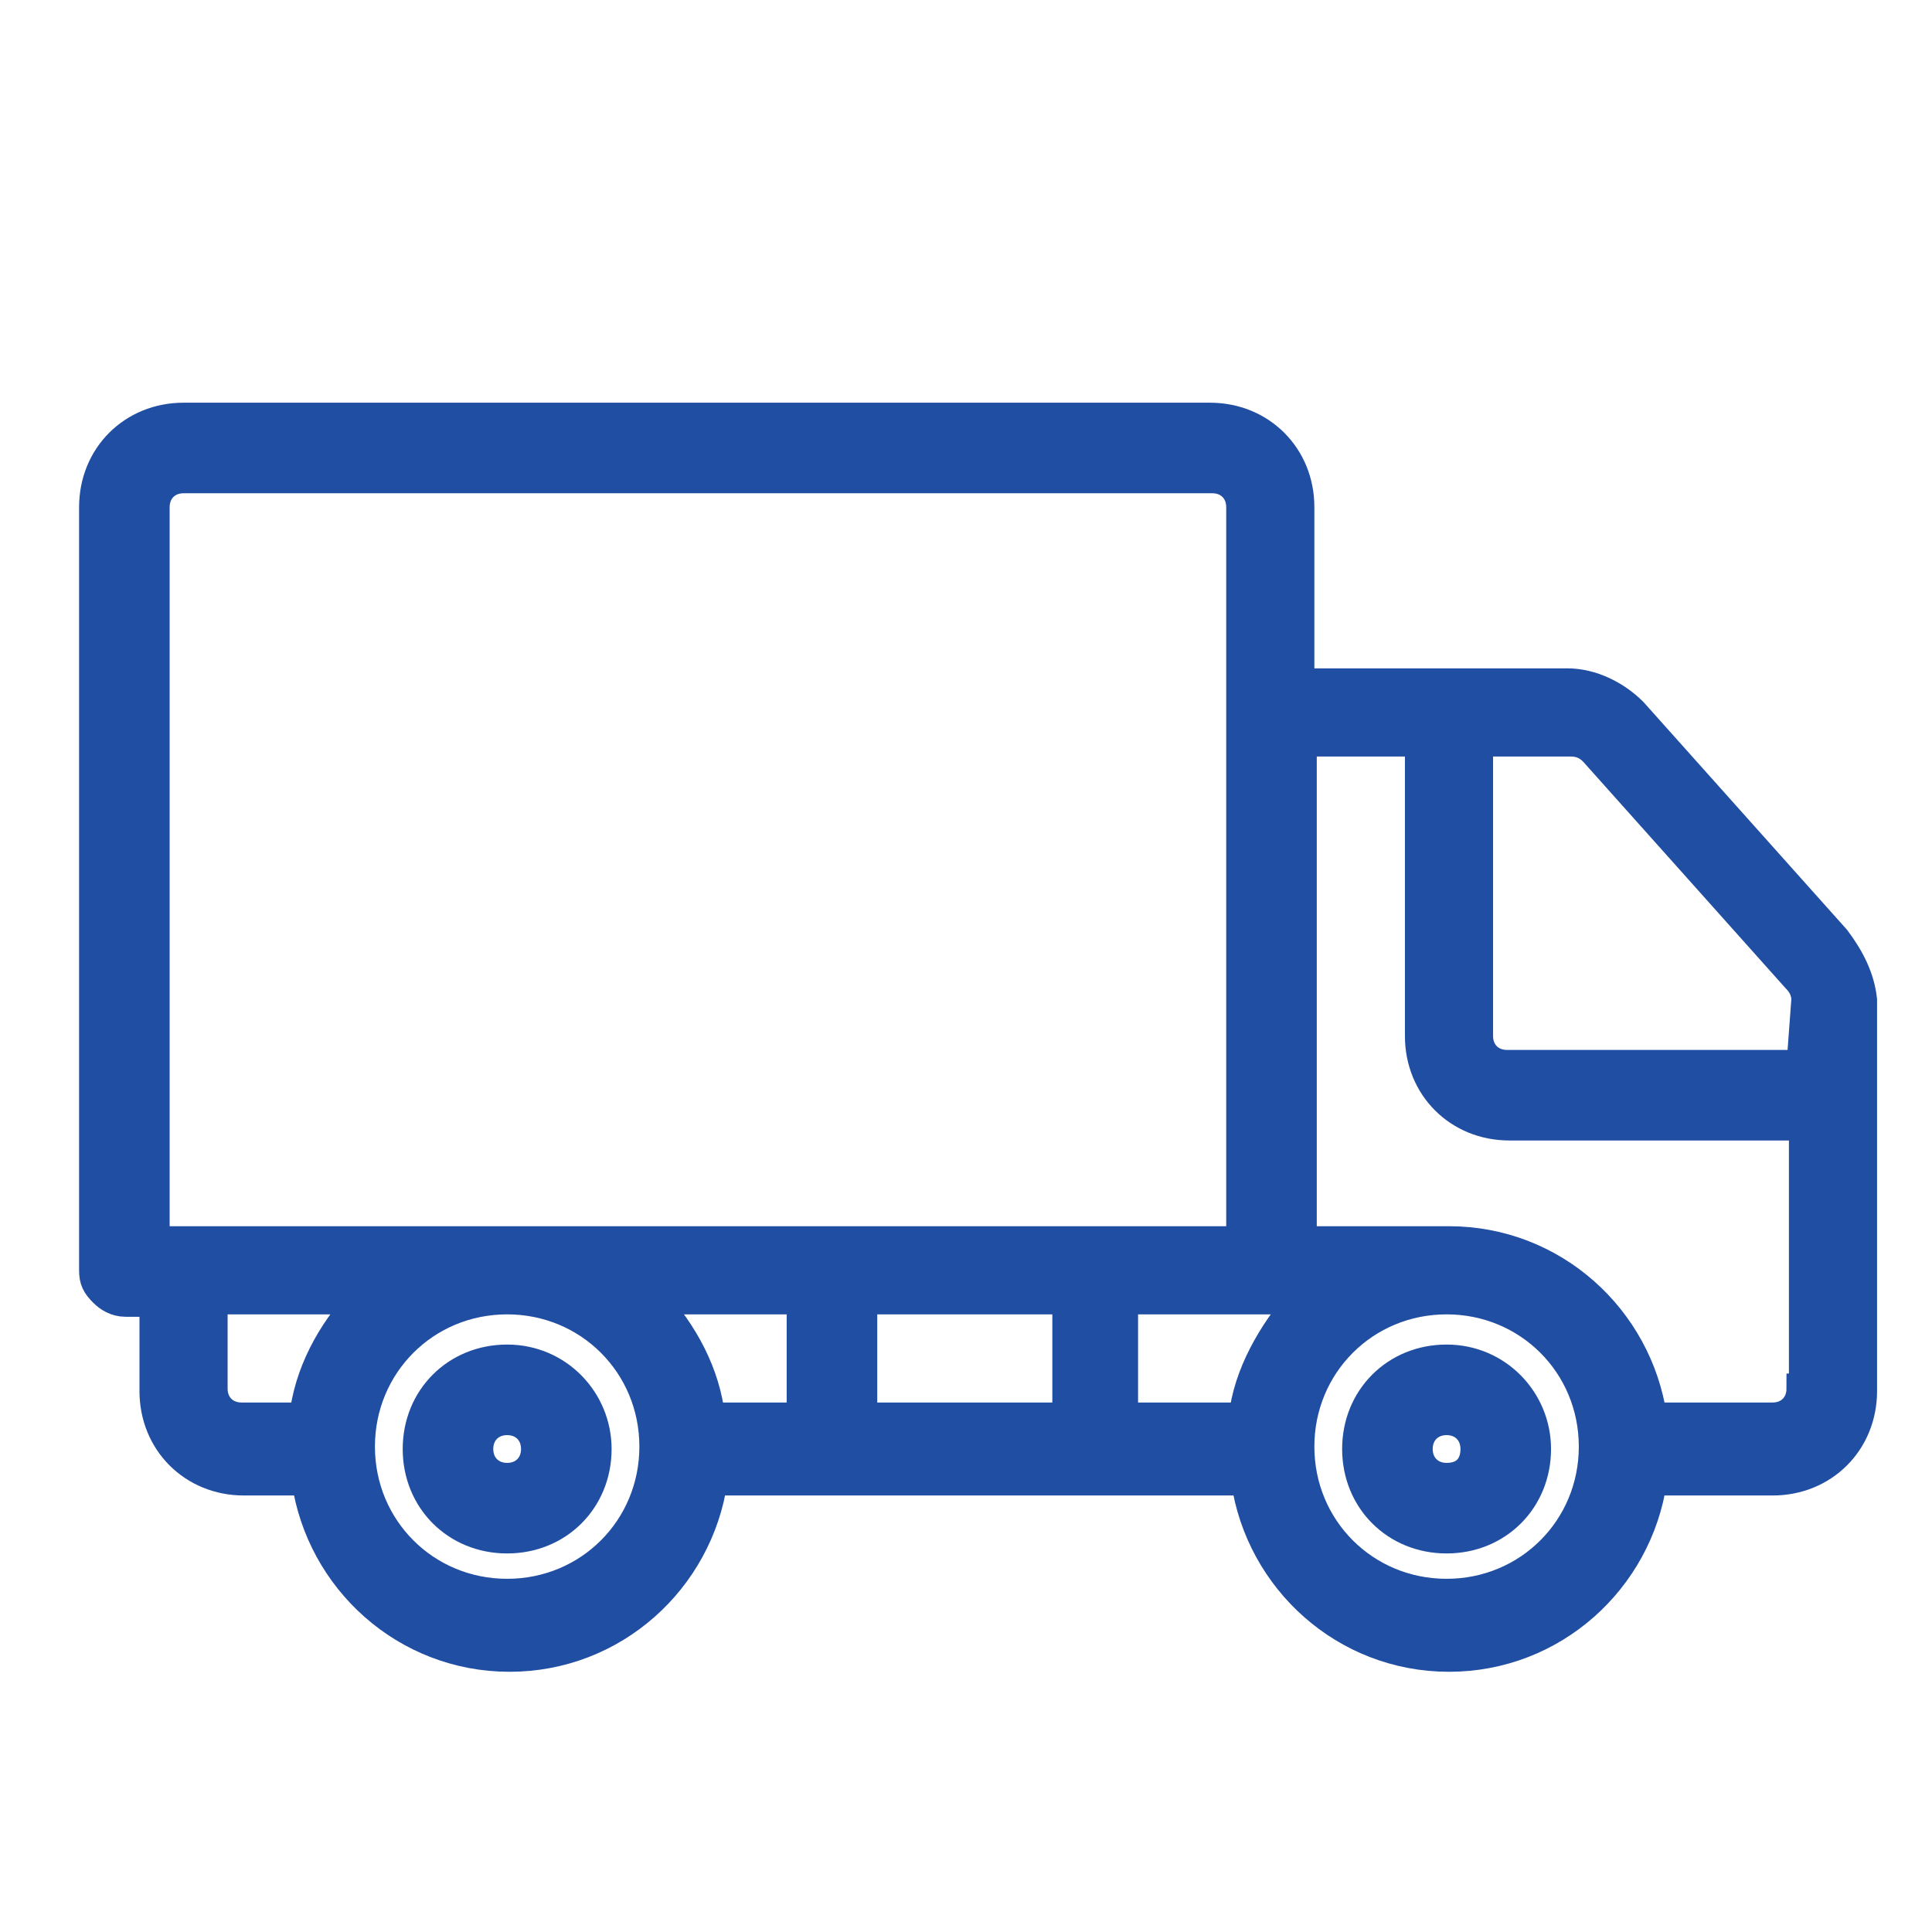 <?xml version="1.0" encoding="utf-8"?>
<!-- Generator: Adobe Illustrator 25.2.3, SVG Export Plug-In . SVG Version: 6.00 Build 0)  -->
<svg version="1.1" id="Ebene_1" xmlns="http://www.w3.org/2000/svg" xmlns:xlink="http://www.w3.org/1999/xlink" x="0px" y="0px"
	 viewBox="0 0 80 80" style="enable-background:new 0 0 80 80;" xml:space="preserve">
<style type="text/css">
	.st0{fill:#204EA2;stroke:#204EA2;stroke-width:1.25;stroke-miterlimit:10;}
	.st1{fill:#204EA2;stroke:#204EA2;stroke-width:1.5;stroke-miterlimit:10;}
	.st2{fill:#204EA2;}
</style>
<g>
	<g>
		<g>
			<path class="st0" d="M21,56.3c-2.1,0-3.7,1.6-3.7,3.7s1.6,3.7,3.7,3.7s3.7-1.6,3.7-3.7C24.7,58,23.1,56.3,21,56.3z M21,61.2
				c-0.7,0-1.2-0.5-1.2-1.2c0-0.7,0.5-1.2,1.2-1.2s1.2,0.5,1.2,1.2C22.2,60.7,21.7,61.2,21,61.2z"/>
			<path class="st0" d="M59.9,56.3c-2.1,0-3.7,1.6-3.7,3.7s1.6,3.7,3.7,3.7c2.1,0,3.7-1.6,3.7-3.7C63.6,58,62,56.3,59.9,56.3z
				 M59.9,61.2c-0.7,0-1.2-0.5-1.2-1.2c0-0.7,0.5-1.2,1.2-1.2c0.7,0,1.2,0.5,1.2,1.2C61.1,60.7,60.7,61.2,59.9,61.2z"/>
			<path class="st0" d="M76,38.9l-8.4-9.4c-0.7-0.7-1.7-1.2-2.7-1.2H53.8V21c0-2.1-1.6-3.7-3.7-3.7H7.6c-2.1,0-3.7,1.6-3.7,3.7v31.6
				c0,0.4,0.1,0.6,0.4,0.9c0.2,0.2,0.5,0.4,0.9,0.4h1.2v3.7c0,2.1,1.6,3.7,3.7,3.7h2.6c0.6,4.1,4.1,7.3,8.4,7.3s7.8-3.2,8.4-7.3
				h22.1c0.6,4.1,4.1,7.3,8.4,7.3s7.8-3.2,8.4-7.3h5c2.1,0,3.7-1.6,3.7-3.7V41.4C77,40.5,76.6,39.7,76,38.9z M6.4,51.4V21
				c0-0.7,0.5-1.2,1.2-1.2h42.6c0.7,0,1.2,0.5,1.2,1.2v30.4H6.4z M12.6,58.7H10c-0.7,0-1.2-0.5-1.2-1.2v-3.7H15
				C13.7,55.2,12.8,56.9,12.6,58.7z M21,66c-3.4,0-6.1-2.7-6.1-6.1s2.7-6.1,6.1-6.1s6.1,2.7,6.1,6.1S24.4,66,21,66z M33.2,58.7h-3.8
				c-0.2-1.8-1.1-3.5-2.4-4.9h6.2V58.7z M44.2,58.7h-8.5v-4.9h8.5V58.7z M51.5,58.7h-5v-4.9h7.4C52.7,55.2,51.7,56.9,51.5,58.7z
				 M59.9,66c-3.4,0-6.1-2.7-6.1-6.1s2.7-6.1,6.1-6.1s6.1,2.7,6.1,6.1S63.3,66,59.9,66z M74.6,57.5c0,0.7-0.5,1.2-1.2,1.2h-5
				c-0.6-4.1-4.1-7.3-8.4-7.3h-6.1V30.7h4.9v12.2c0,2.1,1.6,3.7,3.7,3.7h12.2V57.5z M74.6,44.1H62.4c-0.7,0-1.2-0.5-1.2-1.2V30.7
				h3.8c0.4,0,0.7,0.1,1,0.4l8.4,9.4c0.2,0.2,0.4,0.5,0.4,0.9L74.6,44.1L74.6,44.1z"/>
		</g>
	</g>
</g>
</svg>
